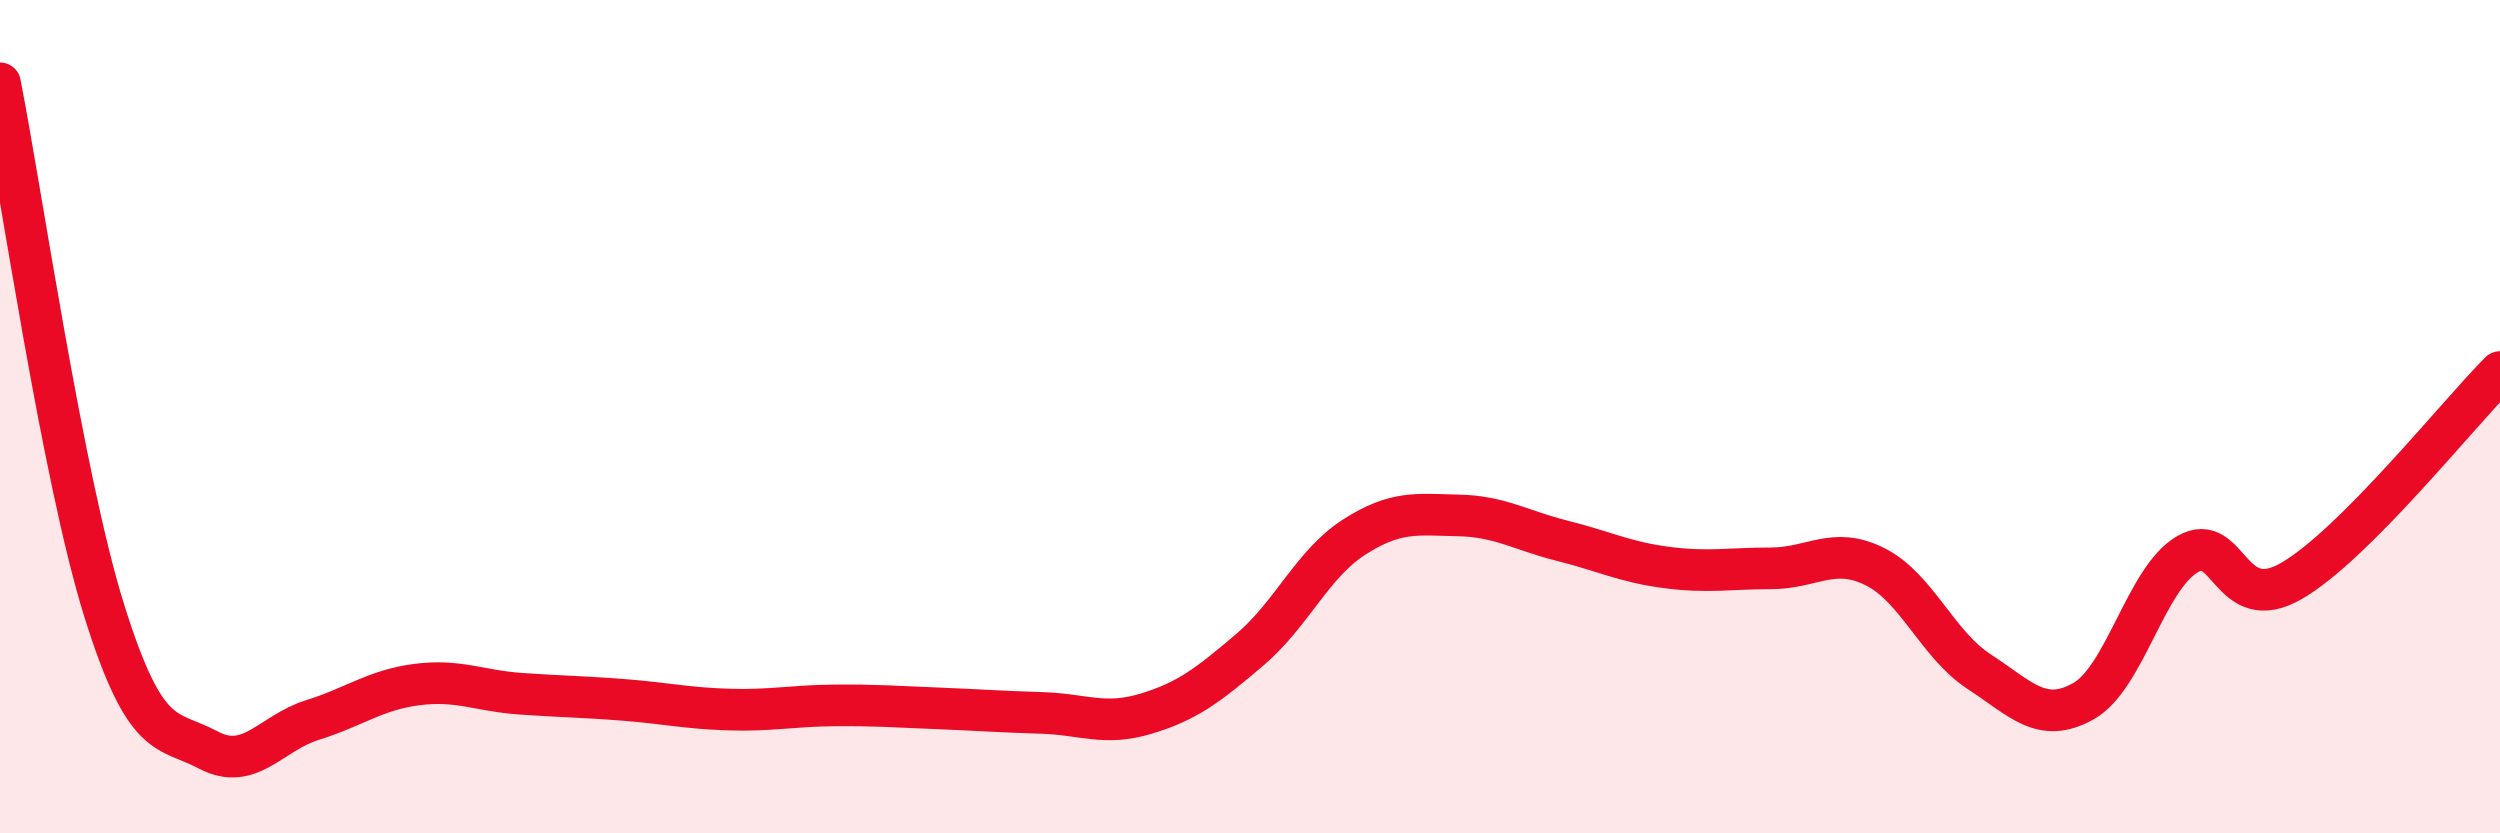 
    <svg width="60" height="20" viewBox="0 0 60 20" xmlns="http://www.w3.org/2000/svg">
      <path
        d="M 0,2 C 0.5,4.53 1.5,11.45 2.5,14.65 C 3.5,17.85 4,17.47 5,18 C 6,18.53 6.5,17.59 7.5,17.28 C 8.5,16.97 9,16.56 10,16.43 C 11,16.3 11.5,16.58 12.5,16.65 C 13.5,16.72 14,16.72 15,16.8 C 16,16.88 16.5,17 17.5,17.03 C 18.5,17.06 19,16.94 20,16.93 C 21,16.92 21.5,16.96 22.5,17 C 23.5,17.04 24,17.08 25,17.11 C 26,17.14 26.5,17.43 27.5,17.13 C 28.5,16.83 29,16.44 30,15.59 C 31,14.74 31.5,13.53 32.5,12.89 C 33.5,12.25 34,12.35 35,12.37 C 36,12.39 36.5,12.73 37.5,12.98 C 38.5,13.23 39,13.49 40,13.62 C 41,13.75 41.5,13.64 42.5,13.64 C 43.5,13.64 44,13.1 45,13.6 C 46,14.1 46.5,15.47 47.5,16.12 C 48.5,16.77 49,17.39 50,16.83 C 51,16.27 51.5,13.88 52.5,13.3 C 53.5,12.72 53.5,14.81 55,13.94 C 56.5,13.07 59,9.93 60,8.93L60 20L0 20Z"
        fill="#EB0A25"
        opacity="0.1"
        stroke-linecap="round"
        stroke-linejoin="round"
      />
      <path
        d="M 0,2 C 0.5,4.53 1.5,11.45 2.5,14.65 C 3.5,17.85 4,17.47 5,18 C 6,18.53 6.5,17.59 7.5,17.28 C 8.5,16.97 9,16.56 10,16.43 C 11,16.3 11.5,16.58 12.5,16.65 C 13.5,16.72 14,16.72 15,16.8 C 16,16.88 16.5,17 17.5,17.03 C 18.5,17.06 19,16.94 20,16.93 C 21,16.92 21.5,16.96 22.5,17 C 23.5,17.04 24,17.08 25,17.11 C 26,17.14 26.5,17.43 27.5,17.13 C 28.5,16.83 29,16.44 30,15.59 C 31,14.74 31.5,13.53 32.5,12.89 C 33.5,12.25 34,12.35 35,12.37 C 36,12.39 36.5,12.73 37.5,12.98 C 38.5,13.23 39,13.49 40,13.62 C 41,13.75 41.5,13.64 42.5,13.64 C 43.5,13.64 44,13.1 45,13.6 C 46,14.1 46.5,15.47 47.5,16.12 C 48.5,16.77 49,17.39 50,16.83 C 51,16.27 51.5,13.88 52.5,13.3 C 53.5,12.72 53.5,14.81 55,13.94 C 56.5,13.07 59,9.93 60,8.93"
        stroke="#EB0A25"
        stroke-width="1"
        fill="none"
        stroke-linecap="round"
        stroke-linejoin="round"
      />
    </svg>
  